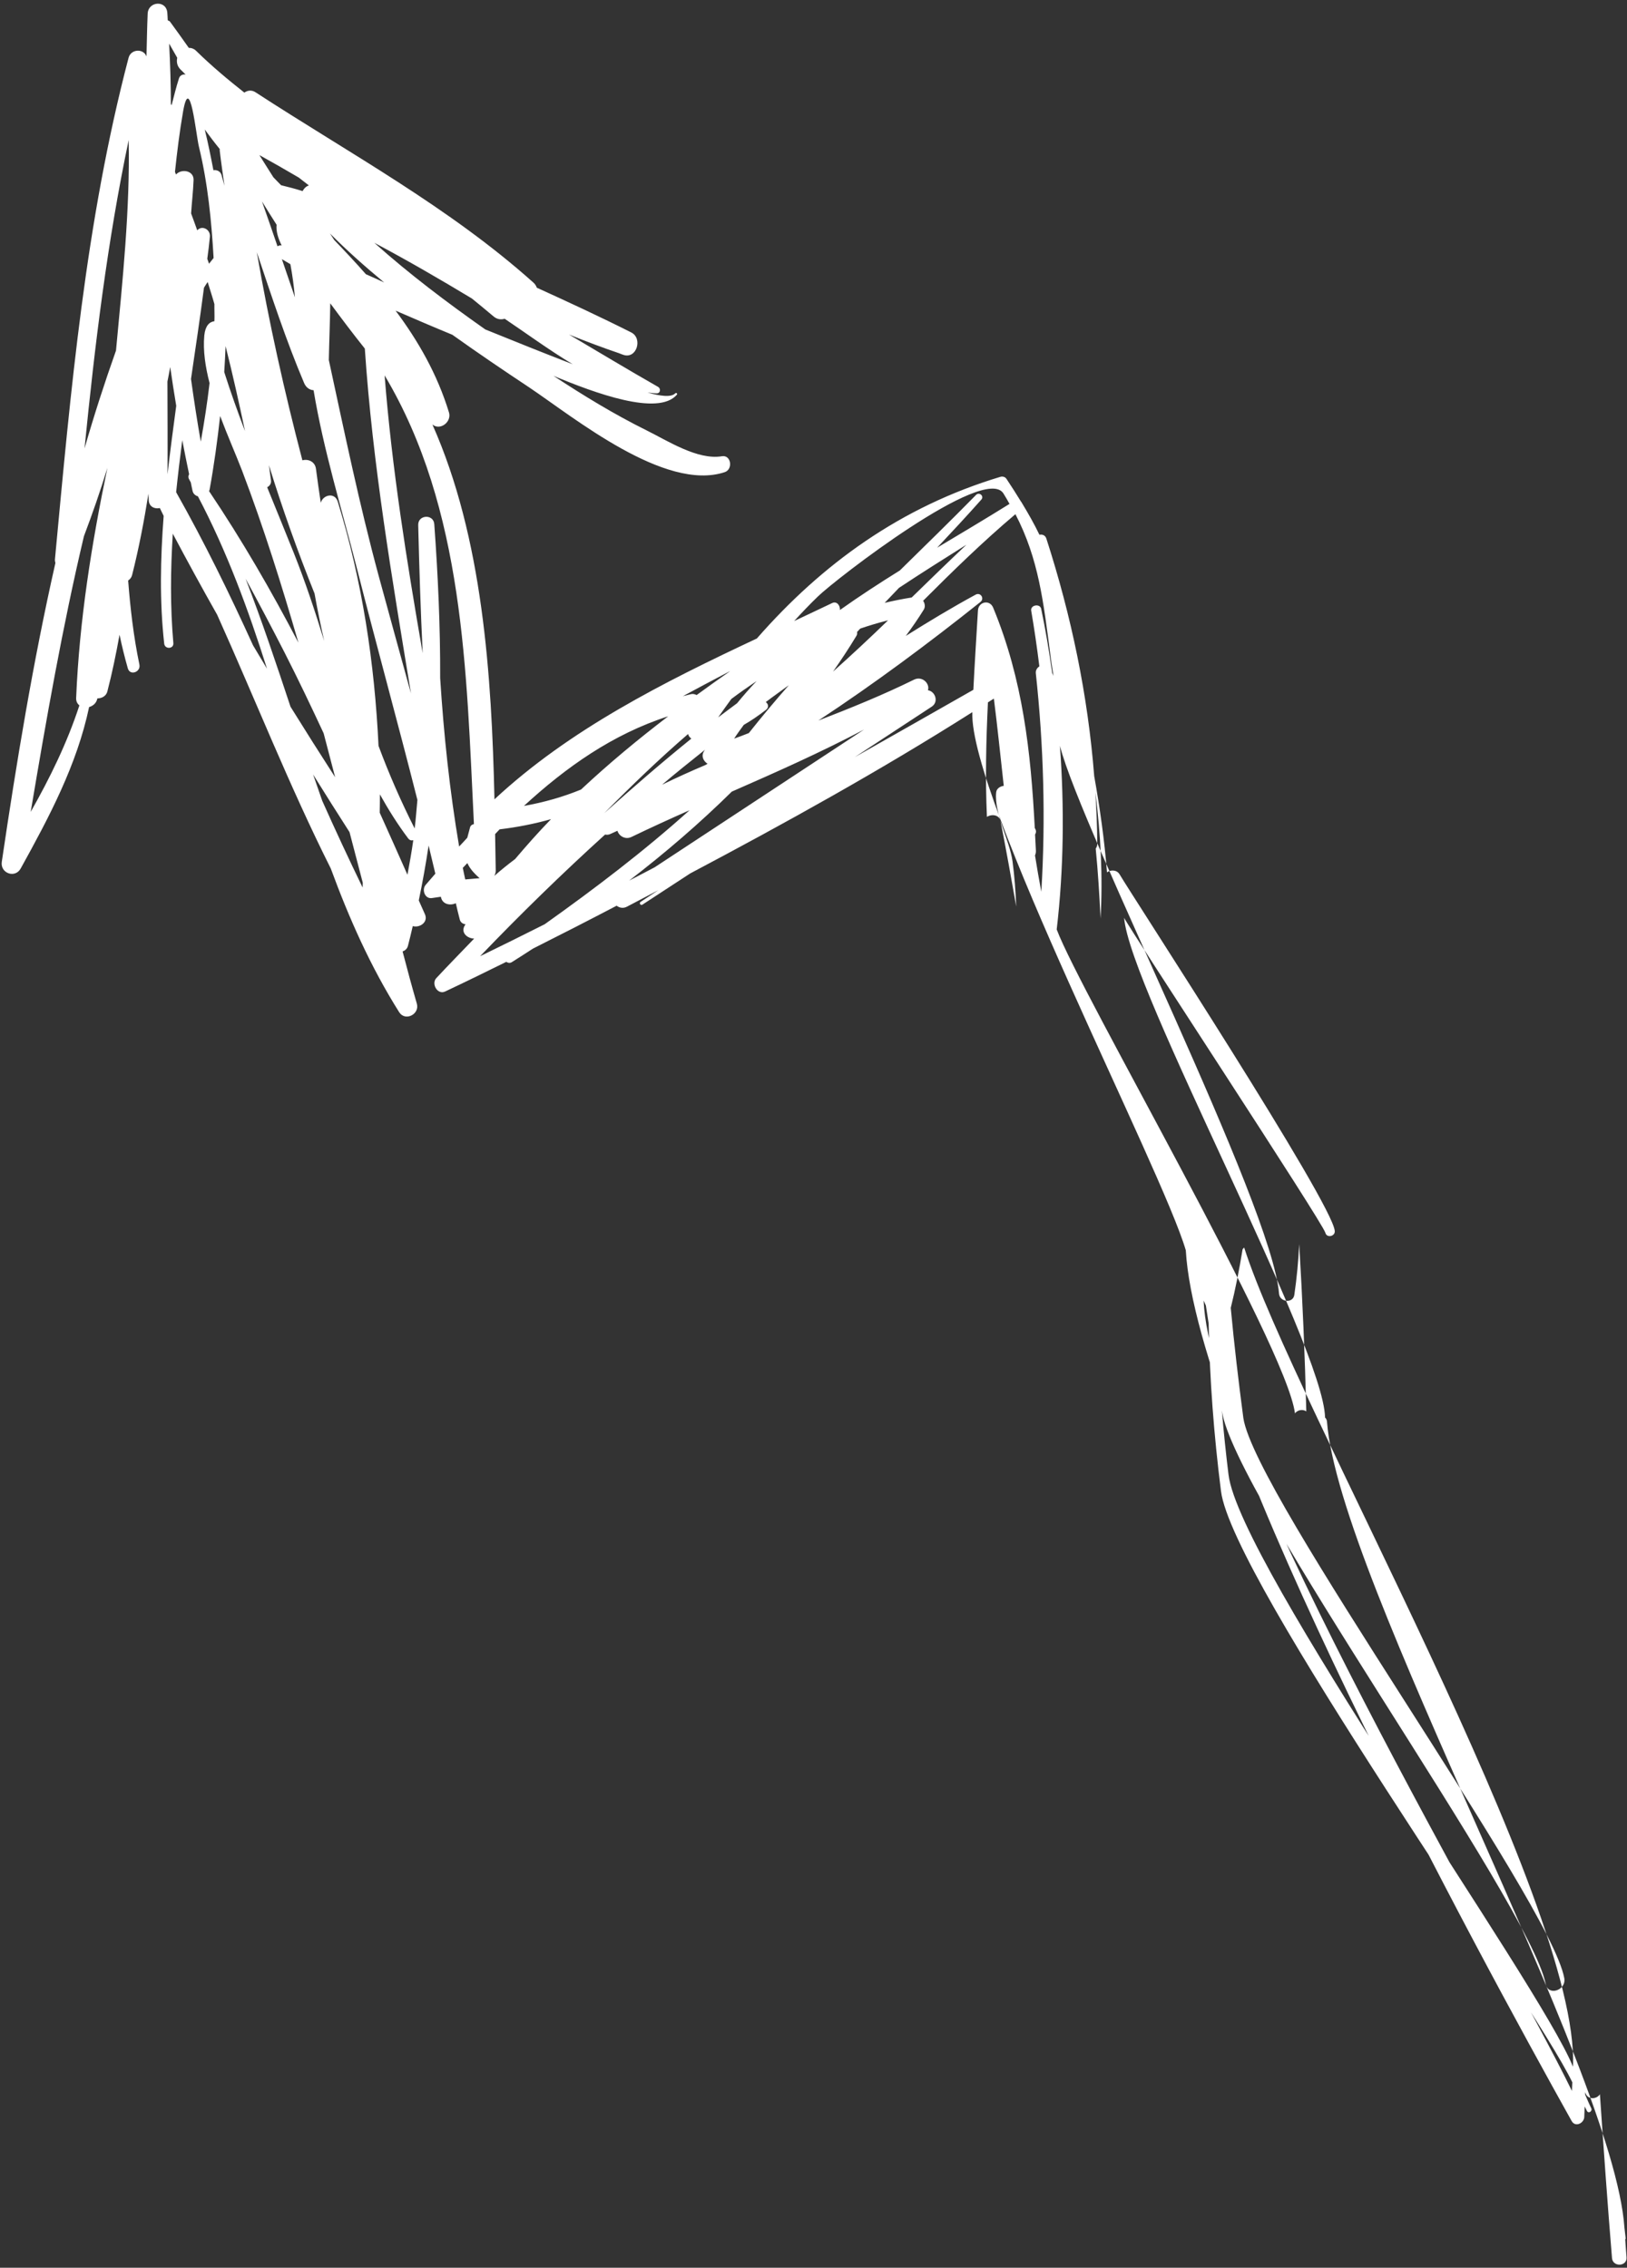 <?xml version="1.0" encoding="UTF-8" standalone="no"?><svg xmlns="http://www.w3.org/2000/svg" xmlns:xlink="http://www.w3.org/1999/xlink" fill="#000000" height="375.5" preserveAspectRatio="xMidYMid meet" version="1" viewBox="77.8 24.8 269.4 375.5" width="269.4" zoomAndPan="magnify"><rect x="77.8" y="24.8" width="269.4" height="375.5" fill="#333333" stroke="none"/><g id="change1_1"><path d="M 260.031 176.895 C 259.844 173.027 259.609 169.164 259.23 165.316 C 259.379 165.102 259.5 164.844 259.488 164.496 C 259.473 161.656 259.344 158.824 259.172 156.004 C 260.051 162.965 260.426 169.961 260.031 176.895 Z M 294.098 258.5 C 293.52 258.105 292.656 258.242 292.223 258.828 C 290.797 247.605 256.727 189.266 252.77 178.699 C 253.941 168.738 254.047 158.414 253.305 148.301 C 256.891 162.406 288.438 224.332 289.582 239.004 C 289.688 240.418 291.898 240.688 292.117 239.203 C 292.531 236.387 292.785 233.578 292.926 230.809 C 293.469 240.031 293.871 249.273 294.098 258.5 Z M 338.258 367.02 C 332.605 353.02 283.051 283.91 281.219 268.984 C 280.789 265.48 280.414 261.922 280.117 258.348 C 281.883 272.082 330.996 339.773 333.742 353.324 C 334.152 355.391 337.191 354.344 336.812 352.336 C 334.422 339.48 285.645 272.535 283.676 259.609 C 282.875 253.539 282.156 247.469 281.59 241.375 L 281.59 241.367 C 282.375 238.203 283.016 234.945 283.551 231.648 C 283.645 231.559 283.73 231.469 283.809 231.367 C 292.086 257.363 339.406 339.832 338.258 367.02 Z M 338.145 369.598 C 338.121 370.078 338.102 370.543 338.078 371.02 C 326.527 347.262 278.258 266.555 277.094 240.148 C 277.207 240.418 277.348 240.695 277.469 240.973 C 277.633 241.969 277.781 242.961 277.93 243.945 C 278.094 253.219 278.801 262.473 279.973 271.711 C 281.852 286.52 331.633 355.984 338.145 369.598 Z M 241.215 160.062 C 240.934 153.766 241.078 147.418 241.383 141.105 C 241.707 140.883 242.035 140.68 242.367 140.48 C 242.977 145.273 243.461 150.102 244.004 154.922 C 243.387 155.004 242.797 155.375 242.742 156.035 C 242.418 159.562 244.949 163.867 245.449 167.383 C 245.785 169.848 245.961 172.371 246.07 174.91 C 245.246 170.191 244.391 165.488 243.477 160.785 C 243.27 159.691 242.004 159.562 241.215 160.062 Z M 219.348 150.16 L 232.086 141.805 C 233.281 141.008 232.652 139.273 231.449 139.094 C 231.809 137.988 230.5 136.672 229.145 137.34 C 223.98 139.887 218.645 142.043 213.305 144.113 C 222.621 137.973 231.582 131.301 240.145 124.473 C 240.859 123.891 240.16 122.824 239.344 123.266 C 235.395 125.41 231.562 127.727 227.777 130.102 C 228.809 128.719 229.809 127.273 230.758 125.746 C 231.035 125.297 230.953 124.719 230.652 124.277 C 235.586 119.336 240.578 114.465 245.934 109.941 C 249.805 117.391 250.566 124.473 251.719 133.223 C 251.859 134.387 252.062 135.551 252.238 136.715 C 252.164 136.539 252.098 136.383 252.023 136.223 C 251.512 132.609 250.922 129.051 250.199 125.613 C 249.996 124.68 248.383 124.98 248.547 125.918 C 249.066 128.926 249.508 132.016 249.898 135.141 C 249.531 135.383 249.27 135.773 249.309 136.25 C 250.609 148.281 250.957 160.395 250.223 172.465 L 250.211 172.406 C 249.836 170.426 249.496 168.438 249.176 166.438 C 249.27 166.234 249.332 165.996 249.328 165.711 C 249.277 164.793 249.234 163.891 249.188 162.984 C 249.344 162.734 249.418 162.438 249.234 162.082 L 249.137 161.887 C 248.492 149.305 247.16 137.285 242.246 125.414 C 241.672 124.027 239.816 124.43 239.73 125.883 C 239.469 130.227 239.188 134.613 238.969 139.02 C 232.426 142.738 225.898 146.461 219.348 150.16 Z M 186.199 168.41 C 184.801 169.152 183.383 169.883 181.984 170.609 C 187.938 166.035 193.633 161.141 198.973 155.879 C 206.371 152.637 213.742 149.363 220.883 145.594 C 209.312 153.199 197.762 160.809 186.199 168.41 Z M 167.988 177.84 C 164.441 179.629 160.879 181.391 157.297 183.133 C 163.969 176.18 170.867 169.445 177.992 162.988 C 178.242 163.039 178.512 163.039 178.785 162.93 C 179.207 162.75 179.625 162.543 180.035 162.363 C 180.273 163.203 181.309 163.887 182.352 163.391 C 185.547 161.848 188.758 160.387 191.984 158.957 C 184.449 165.73 176.324 171.91 167.988 177.84 Z M 157.219 170.215 L 154.836 170.422 C 154.703 169.781 154.551 169.145 154.43 168.504 C 154.672 168.238 154.938 167.988 155.188 167.715 C 155.543 168.52 156.176 169.312 157.219 170.215 Z M 146.457 161.984 C 144.195 157.504 142.199 152.945 140.477 148.305 C 139.824 134.613 137.785 121.008 133.73 107.867 C 133.223 106.242 131.258 106.742 130.914 108.066 C 130.641 106.191 130.355 104.312 130.117 102.426 C 129.957 101.195 128.773 100.758 127.871 101.023 C 124.883 89.641 122.332 78.176 120.324 66.57 C 122.777 73.855 125.16 81.168 128.168 88.254 C 128.508 89.02 129.113 89.383 129.723 89.414 C 131.359 99.309 134.438 109.262 136.773 118.438 C 140.066 131.402 143.633 144.293 146.914 157.258 C 146.754 158.832 146.664 160.422 146.457 161.984 Z M 124.883 132.781 C 127.141 137.207 129.285 141.703 131.387 146.215 C 132.016 148.637 132.656 151.074 133.293 153.496 C 130.797 149.625 128.328 145.73 125.902 141.82 C 123.551 134.73 121.18 127.633 118.465 120.621 C 120.656 124.652 122.797 128.703 124.883 132.781 Z M 145.266 169.645 C 143.75 166.215 142.215 162.789 140.676 159.371 C 140.684 158.363 140.715 157.348 140.703 156.336 C 142.113 158.863 143.648 161.316 145.391 163.633 C 145.645 163.953 145.941 164.004 146.23 163.922 C 145.961 165.84 145.621 167.746 145.266 169.645 Z M 111.629 80.34 C 111.395 82.844 111.801 85.531 112.5 88.238 C 112.121 91.484 111.625 94.711 111.043 97.926 C 110.438 94.469 109.91 91.016 109.426 87.551 C 110.164 82.496 110.926 77.465 111.574 72.441 C 111.758 72.117 111.984 71.812 112.184 71.496 C 112.555 72.707 112.957 73.922 113.301 75.152 C 113.285 76.086 113.344 77.035 113.301 77.988 C 112.465 78.094 111.793 78.746 111.629 80.34 Z M 118.367 96.176 C 117.148 92.984 115.992 89.746 114.953 86.48 L 114.93 86.395 C 115.016 84.969 115.102 83.535 115.152 82.109 C 116.324 86.777 117.379 91.484 118.367 96.176 Z M 126.453 116.375 C 124.992 112.734 123.516 109.113 122.039 105.484 C 122.449 105.266 122.754 104.867 122.668 104.32 C 122.547 103.488 122.445 102.66 122.324 101.82 C 124.547 108.996 127.07 116.074 129.883 123.082 C 130.355 125.703 130.883 128.32 131.48 130.93 C 129.961 125.996 128.348 121.125 126.453 116.375 Z M 112.449 106.172 L 112.418 106.117 L 112.5 105.906 C 113.238 101.848 113.797 97.773 114.25 93.688 C 115.465 96.91 116.84 100.035 117.887 102.742 C 121.457 112.141 124.441 121.648 127.211 131.219 C 122.723 122.621 117.871 114.242 112.449 106.172 Z M 105.539 103.344 C 105.566 98.199 105.539 93.078 105.523 87.973 C 105.676 87.172 105.852 86.379 105.984 85.578 C 106.293 87.73 106.625 89.871 106.98 91.996 C 106.473 95.773 105.965 99.562 105.539 103.344 Z M 110.57 106.984 C 115.367 116.094 118.906 125.715 122.012 135.527 C 121.234 134.242 120.477 132.945 119.699 131.66 C 115.777 123.031 111.613 114.531 106.965 106.297 C 107.262 103.426 107.605 100.562 107.98 97.684 C 108.34 99.57 108.723 101.449 109.113 103.328 C 108.984 103.555 108.93 103.824 109.098 104.129 C 109.203 104.312 109.289 104.512 109.395 104.691 C 109.496 105.152 109.57 105.613 109.676 106.055 C 109.789 106.578 110.148 106.859 110.57 106.984 Z M 91.797 99.055 C 93.5 81.922 95.57 64.836 99.105 47.992 C 99.34 59.453 98.102 71.145 97.008 82.848 C 95.109 88.195 93.363 93.602 91.797 99.055 Z M 90.41 140.344 C 90.379 140.934 90.609 141.332 90.945 141.602 C 88.906 147.844 86.07 153.602 82.883 159.238 C 85.457 143.926 88.133 128.637 91.695 113.594 C 93.105 109.863 94.418 106.09 95.582 102.273 C 92.969 114.828 90.945 127.473 90.41 140.344 Z M 110.461 62.938 C 110.117 62.008 109.793 61.062 109.445 60.141 C 109.562 58.297 109.781 56.48 109.852 54.629 C 109.918 53.012 107.832 52.695 106.949 53.691 C 106.887 53.547 106.816 53.402 106.773 53.258 C 107.125 49.934 107.535 46.594 108.117 43.258 C 109.258 36.711 110.25 47.117 110.742 49.113 C 112.203 55.129 112.816 61.328 113.168 67.516 C 112.91 67.832 112.656 68.148 112.41 68.473 C 112.312 68.195 112.227 67.922 112.121 67.66 C 112.289 66.434 112.441 65.215 112.555 64.004 C 112.676 62.773 111.234 62.043 110.461 62.938 Z M 105.809 32.027 C 106.258 32.812 106.699 33.598 107.148 34.371 C 107.008 35.004 107.094 35.684 107.652 36.27 C 107.934 36.562 108.234 36.848 108.535 37.145 C 108.086 37.051 107.578 37.273 107.43 37.789 C 106.961 39.234 106.613 40.727 106.215 42.211 L 106.094 42.035 C 106.09 38.711 105.98 35.371 105.809 32.027 Z M 120.75 50.48 C 122.941 51.695 125.105 52.926 127.273 54.203 C 127.824 54.633 128.398 55.074 128.949 55.508 C 128.473 55.641 128.141 56.012 127.902 56.445 C 126.727 56.066 125.523 55.758 124.34 55.469 C 123.922 55.02 123.477 54.602 123.066 54.152 C 122.293 52.926 121.512 51.711 120.75 50.48 Z M 141.406 71.57 C 140.402 71.102 139.395 70.648 138.387 70.207 C 136.691 68.277 134.93 66.402 133.137 64.535 C 132.906 64.176 132.668 63.82 132.438 63.461 C 135.262 66.301 138.285 68.984 141.406 71.57 Z M 155.934 74.227 C 157.133 75.211 158.348 76.188 159.523 77.195 C 160.133 77.711 160.781 77.754 161.363 77.582 C 164.754 79.855 168.621 82.703 172.629 85.113 C 167.797 83.242 162.969 81.312 158.156 79.352 C 151.848 74.91 145.562 70.18 139.781 65.004 C 145.246 67.902 150.605 71.016 155.934 74.227 Z M 132.484 75.023 C 134.352 77.555 136.25 80.074 138.207 82.52 C 139.5 101.723 142.73 120.66 145.848 139.617 C 144.062 133.117 142.258 126.629 140.492 120.121 C 137.289 108.266 134.832 96.348 132.246 84.414 L 132.246 84.402 C 132.309 81.242 132.445 78.125 132.484 75.023 Z M 124.473 67.711 C 124.938 67.996 125.418 68.27 125.879 68.543 C 126.223 70.359 126.465 72.203 126.633 74.035 C 125.91 71.93 125.195 69.82 124.473 67.711 Z M 114.176 49.703 C 114.406 51.676 114.695 53.617 114.965 55.57 C 114.797 54.965 114.648 54.355 114.469 53.746 C 114.266 53.125 113.672 52.898 113.137 52.988 C 112.707 50.734 112.254 48.48 111.703 46.242 C 112.5 47.336 113.324 48.426 114.188 49.484 Z M 123.598 62.016 C 123.488 63.078 123.84 64.242 124.441 65.457 L 124.422 65.445 C 124.176 65.391 123.953 65.457 123.75 65.582 C 122.902 63.102 122.051 60.617 121.176 58.152 C 121.969 59.438 122.777 60.734 123.598 62.016 Z M 156.273 161.254 C 155.984 161.316 155.723 161.477 155.637 161.785 C 155.465 162.426 155.316 162.984 155.176 163.512 C 154.738 164.012 154.277 164.484 153.824 164.969 C 152.254 155.715 151.277 146.418 150.684 137.094 C 150.711 128.574 150.324 120.051 149.707 111.586 C 149.582 109.879 147.012 110.016 147.047 111.727 C 147.219 118.781 147.445 125.875 147.789 132.961 C 145.148 117.695 142.695 102.422 141.484 86.957 C 154.668 109.094 155.02 135.879 156.273 161.254 Z M 169.043 160.438 C 166.984 162.551 165.012 164.781 163.09 167.047 C 161.895 167.941 160.754 168.863 159.648 169.836 C 159.781 169.574 159.891 169.289 159.883 168.961 C 159.844 166.977 159.809 164.953 159.781 162.91 C 160.027 162.652 160.273 162.387 160.527 162.125 C 163.426 161.777 166.277 161.223 169.043 160.438 Z M 188.441 143.406 C 183.422 147.234 178.598 151.238 174.008 155.535 C 170.996 156.773 167.824 157.668 164.555 158.246 C 171.551 151.816 179.246 146.371 188.441 143.406 Z M 192.273 147.102 C 187.352 151.074 182.57 155.223 177.855 159.449 C 182.32 154.934 186.934 150.48 191.73 146.344 C 191.801 146.637 192 146.91 192.273 147.102 Z M 194.957 151.266 C 194.852 151.32 194.742 151.395 194.625 151.465 C 192.203 152.492 189.801 153.578 187.426 154.734 C 189.746 152.762 192.141 150.852 194.535 148.945 C 194.465 149.043 194.387 149.145 194.328 149.258 C 193.879 150.062 194.305 150.852 194.957 151.266 Z M 198.656 135.941 L 198.648 135.961 C 196.793 137.262 194.957 138.562 193.152 139.887 C 192.863 139.746 192.555 139.66 192.23 139.734 C 191.777 139.84 191.336 139.965 190.867 140.078 C 193.453 138.676 196.051 137.305 198.656 135.941 Z M 199.844 141.246 C 198.801 142.043 197.746 142.789 196.711 143.59 C 197.422 142.559 198.156 141.562 198.891 140.539 C 200.27 139.508 201.66 138.531 203.074 137.578 C 201.949 138.762 200.871 139.988 199.844 141.246 Z M 208.414 138.262 C 206.145 140.828 203.938 143.48 201.793 146.184 C 200.988 146.5 200.18 146.816 199.359 147.102 C 199.855 146.324 200.414 145.574 200.957 144.828 C 202.16 144.141 203.355 143.328 204.645 142.328 C 205.172 141.926 204.996 141.32 204.598 141.051 C 205.848 140.102 207.145 139.191 208.414 138.262 Z M 224.848 127.516 C 221.859 130.406 218.836 133.234 215.738 136.004 C 217.086 134.066 218.383 132.121 219.602 130.09 C 219.746 129.871 219.746 129.648 219.719 129.438 C 219.887 129.25 220.062 129.07 220.238 128.883 C 221.754 128.367 223.293 127.906 224.848 127.516 Z M 237.824 114.992 C 234.777 117.875 231.758 120.801 228.758 123.734 C 227.242 123.977 225.746 124.27 224.281 124.625 C 225.074 123.797 225.859 122.969 226.656 122.141 C 230.371 119.676 234.133 117.316 237.824 114.992 Z M 213.207 123.586 C 216.188 120.68 240.812 101.637 243.941 106.496 C 244.316 107.082 244.621 107.645 244.957 108.238 C 241.082 110.656 237.043 113.051 232.969 115.492 C 235.445 112.855 237.895 110.219 240.293 107.523 C 240.801 106.953 239.949 106.207 239.422 106.742 C 235.266 110.98 231.02 115.109 226.793 119.262 C 223.426 121.352 220.098 123.523 216.871 125.812 C 216.953 125.098 216.363 124.277 215.582 124.66 C 213.508 125.656 211.395 126.637 209.297 127.633 C 210.559 126.254 211.855 124.891 213.207 123.586 Z M 135.676 162.586 C 136.395 165.379 137.129 168.176 137.867 170.969 C 137.867 171.23 137.844 171.504 137.844 171.762 C 135.539 167.012 133.309 162.219 131.152 157.387 C 130.641 155.938 130.137 154.492 129.645 153.043 C 131.633 156.242 133.641 159.41 135.676 162.586 Z M 251.059 113.988 C 250.879 113.406 250.363 113.25 249.91 113.348 C 249.086 111.633 248.113 109.91 247.035 108.129 C 246.984 108.023 246.934 107.941 246.855 107.855 C 246.117 106.641 245.324 105.41 244.461 104.105 C 244.254 103.777 243.844 103.645 243.461 103.75 C 226.934 108.727 213.914 118.188 203.121 130.523 C 187.66 137.785 172.129 145.559 159.672 157.156 C 159.207 136.574 157.742 113.863 149.398 95.094 C 150.695 96.156 152.621 94.648 152.141 93.09 C 150.188 86.723 147.051 81.262 143.301 76.238 C 146.426 77.594 149.555 78.938 152.703 80.234 C 156.93 83.254 161.211 86.152 165.445 88.961 C 172.816 93.902 187.902 106.27 197.805 102.98 C 199.215 102.504 198.863 100.078 197.324 100.348 C 193.293 101.023 188.277 97.746 184.816 96.039 C 179.5 93.406 174.41 90.297 169.441 87.031 C 176.352 89.91 186.773 93.754 189.875 90.16 C 190.02 89.988 189.777 89.758 189.605 89.934 C 188.926 90.637 187.094 90.379 185.012 89.801 C 185.535 89.84 186.055 89.945 186.566 89.934 C 187.156 89.922 187.242 89.145 186.781 88.871 C 181.84 86.051 176.938 83.102 172.02 80.195 C 174.789 81.312 177.57 82.363 180.414 83.328 L 180.543 83.391 L 180.543 83.383 C 180.715 83.441 180.867 83.516 181.031 83.562 C 183.223 84.289 184.273 80.82 182.309 79.84 C 177.16 77.25 171.926 74.82 166.688 72.441 C 166.578 72.137 166.41 71.844 166.105 71.578 C 152.141 59.09 135.746 50.262 120.133 40.094 C 119.461 39.652 118.797 39.758 118.258 40.133 C 115.516 37.969 112.832 35.723 110.297 33.238 C 109.902 32.844 109.473 32.723 109.059 32.723 C 108.031 31.27 107.008 29.824 105.965 28.406 C 105.852 28.246 105.703 28.23 105.574 28.164 C 105.555 27.746 105.539 27.324 105.504 26.906 C 105.328 24.77 102.336 25.004 102.25 27.078 C 102.152 29.43 102.113 31.797 102.055 34.152 C 101.586 32.805 99.473 32.879 99.086 34.383 C 91.953 61.566 89.512 89.473 86.902 117.367 C 86.879 117.594 86.91 117.812 86.973 118.02 C 83.27 134.391 80.535 151.008 78.094 167.52 C 77.824 169.406 80.309 170.293 81.23 168.602 C 85.957 160.051 90.531 151.461 92.555 141.875 C 93.148 141.711 93.695 141.289 93.879 140.617 L 93.926 140.438 C 94.629 140.453 95.391 140.066 95.578 139.285 C 96.379 136.203 97.02 133.07 97.594 129.902 C 97.98 131.762 98.438 133.621 98.965 135.473 C 99.332 136.746 101.133 136.086 100.883 134.848 C 99.914 130.199 99.379 125.551 99.02 120.926 C 99.332 120.711 99.578 120.418 99.672 120.023 C 100.805 115.551 101.656 111.062 102.379 106.551 C 102.395 106.891 102.402 107.23 102.426 107.578 C 102.453 108.715 103.406 109.117 104.266 108.926 C 104.469 109.359 104.684 109.801 104.898 110.227 C 104.367 117.25 104.203 124.285 104.988 131.367 C 105.086 132.348 106.586 132.281 106.504 131.293 C 105.973 125.254 106.035 119.203 106.41 113.168 C 108.797 117.672 111.242 122.148 113.758 126.594 C 120.055 140.594 125.691 154.902 132.574 168.617 C 135.602 176.855 139.156 184.871 143.891 192.395 C 144.898 193.996 147.328 192.73 146.82 190.984 C 145.992 188.125 145.211 185.234 144.461 182.344 C 144.852 182.199 145.195 181.945 145.34 181.449 C 145.633 180.359 145.879 179.258 146.145 178.148 C 147.281 178.48 148.738 177.512 148.168 176.199 C 147.832 175.438 147.473 174.656 147.141 173.895 C 147.777 170.871 148.312 167.844 148.77 164.809 C 149.148 166.355 149.512 167.914 149.883 169.465 C 149.344 170.086 148.793 170.715 148.27 171.336 C 147.609 172.129 148.141 173.688 149.328 173.504 C 149.82 173.426 150.305 173.359 150.797 173.289 L 150.824 173.398 C 151.09 174.562 152.371 174.793 153.273 174.355 C 153.488 175.277 153.699 176.188 153.941 177.098 C 154.07 177.551 154.457 177.805 154.887 177.84 L 154.812 177.949 C 153.988 179.18 155.137 180.195 156.312 180.215 C 154.223 182.398 152.105 184.547 150.043 186.762 C 149.172 187.699 150.242 189.574 151.5 188.98 C 154.902 187.375 158.262 185.73 161.625 184.07 C 161.922 184.25 162.258 184.332 162.613 184.074 C 163.762 183.359 164.895 182.617 166.031 181.883 C 170.68 179.547 175.309 177.176 179.906 174.77 C 180.352 175.117 180.969 175.266 181.605 174.934 C 183.348 174.02 185.066 173.117 186.809 172.203 C 185.82 172.848 184.848 173.496 183.871 174.137 C 183.578 174.336 183.875 174.793 184.168 174.598 C 186.809 172.871 189.449 171.141 192.094 169.422 C 207.961 161.023 223.648 152.332 238.801 142.723 C 238.258 156.863 270.219 218.367 274.145 231.828 C 275.926 262.738 322.68 348.488 338.043 376.02 C 338.645 377.09 340.09 376.363 340.125 375.34 C 340.137 374.766 340.16 374.172 340.188 373.594 C 340.324 373.848 340.441 374.109 340.574 374.352 C 340.848 374.84 341.512 374.363 341.277 373.891 C 340.91 373.152 340.598 372.379 340.266 371.621 C 340.266 371.488 340.273 371.352 340.277 371.215 C 340.543 372.473 342.109 372.508 342.715 371.578 C 343.332 380.617 343.969 389.66 344.715 398.691 C 344.848 400.238 347.246 400.113 347.121 398.574 C 347.031 397.59 346.984 396.602 346.906 395.617 C 346.941 395.555 346.984 395.492 346.977 395.398 C 346.898 394.82 346.848 394.242 346.773 393.645 C 344.93 367.207 299.57 286.629 297.52 260.188 C 297.488 259.887 297.371 259.676 297.203 259.52 C 296.996 247.703 264.852 188.566 263.934 176.773 C 264.609 178.297 296.793 227.188 297.258 228.938 C 297.48 229.824 298.875 229.543 298.812 228.641 C 298.5 224.055 265.516 173.527 263.188 169.586 C 262.719 168.801 261.727 168.797 261.098 169.246 C 260.672 163.898 259.926 158.598 258.98 153.316 C 257.93 139.945 255.211 126.832 251.059 113.988" fill="#ffffff"/></g></svg>